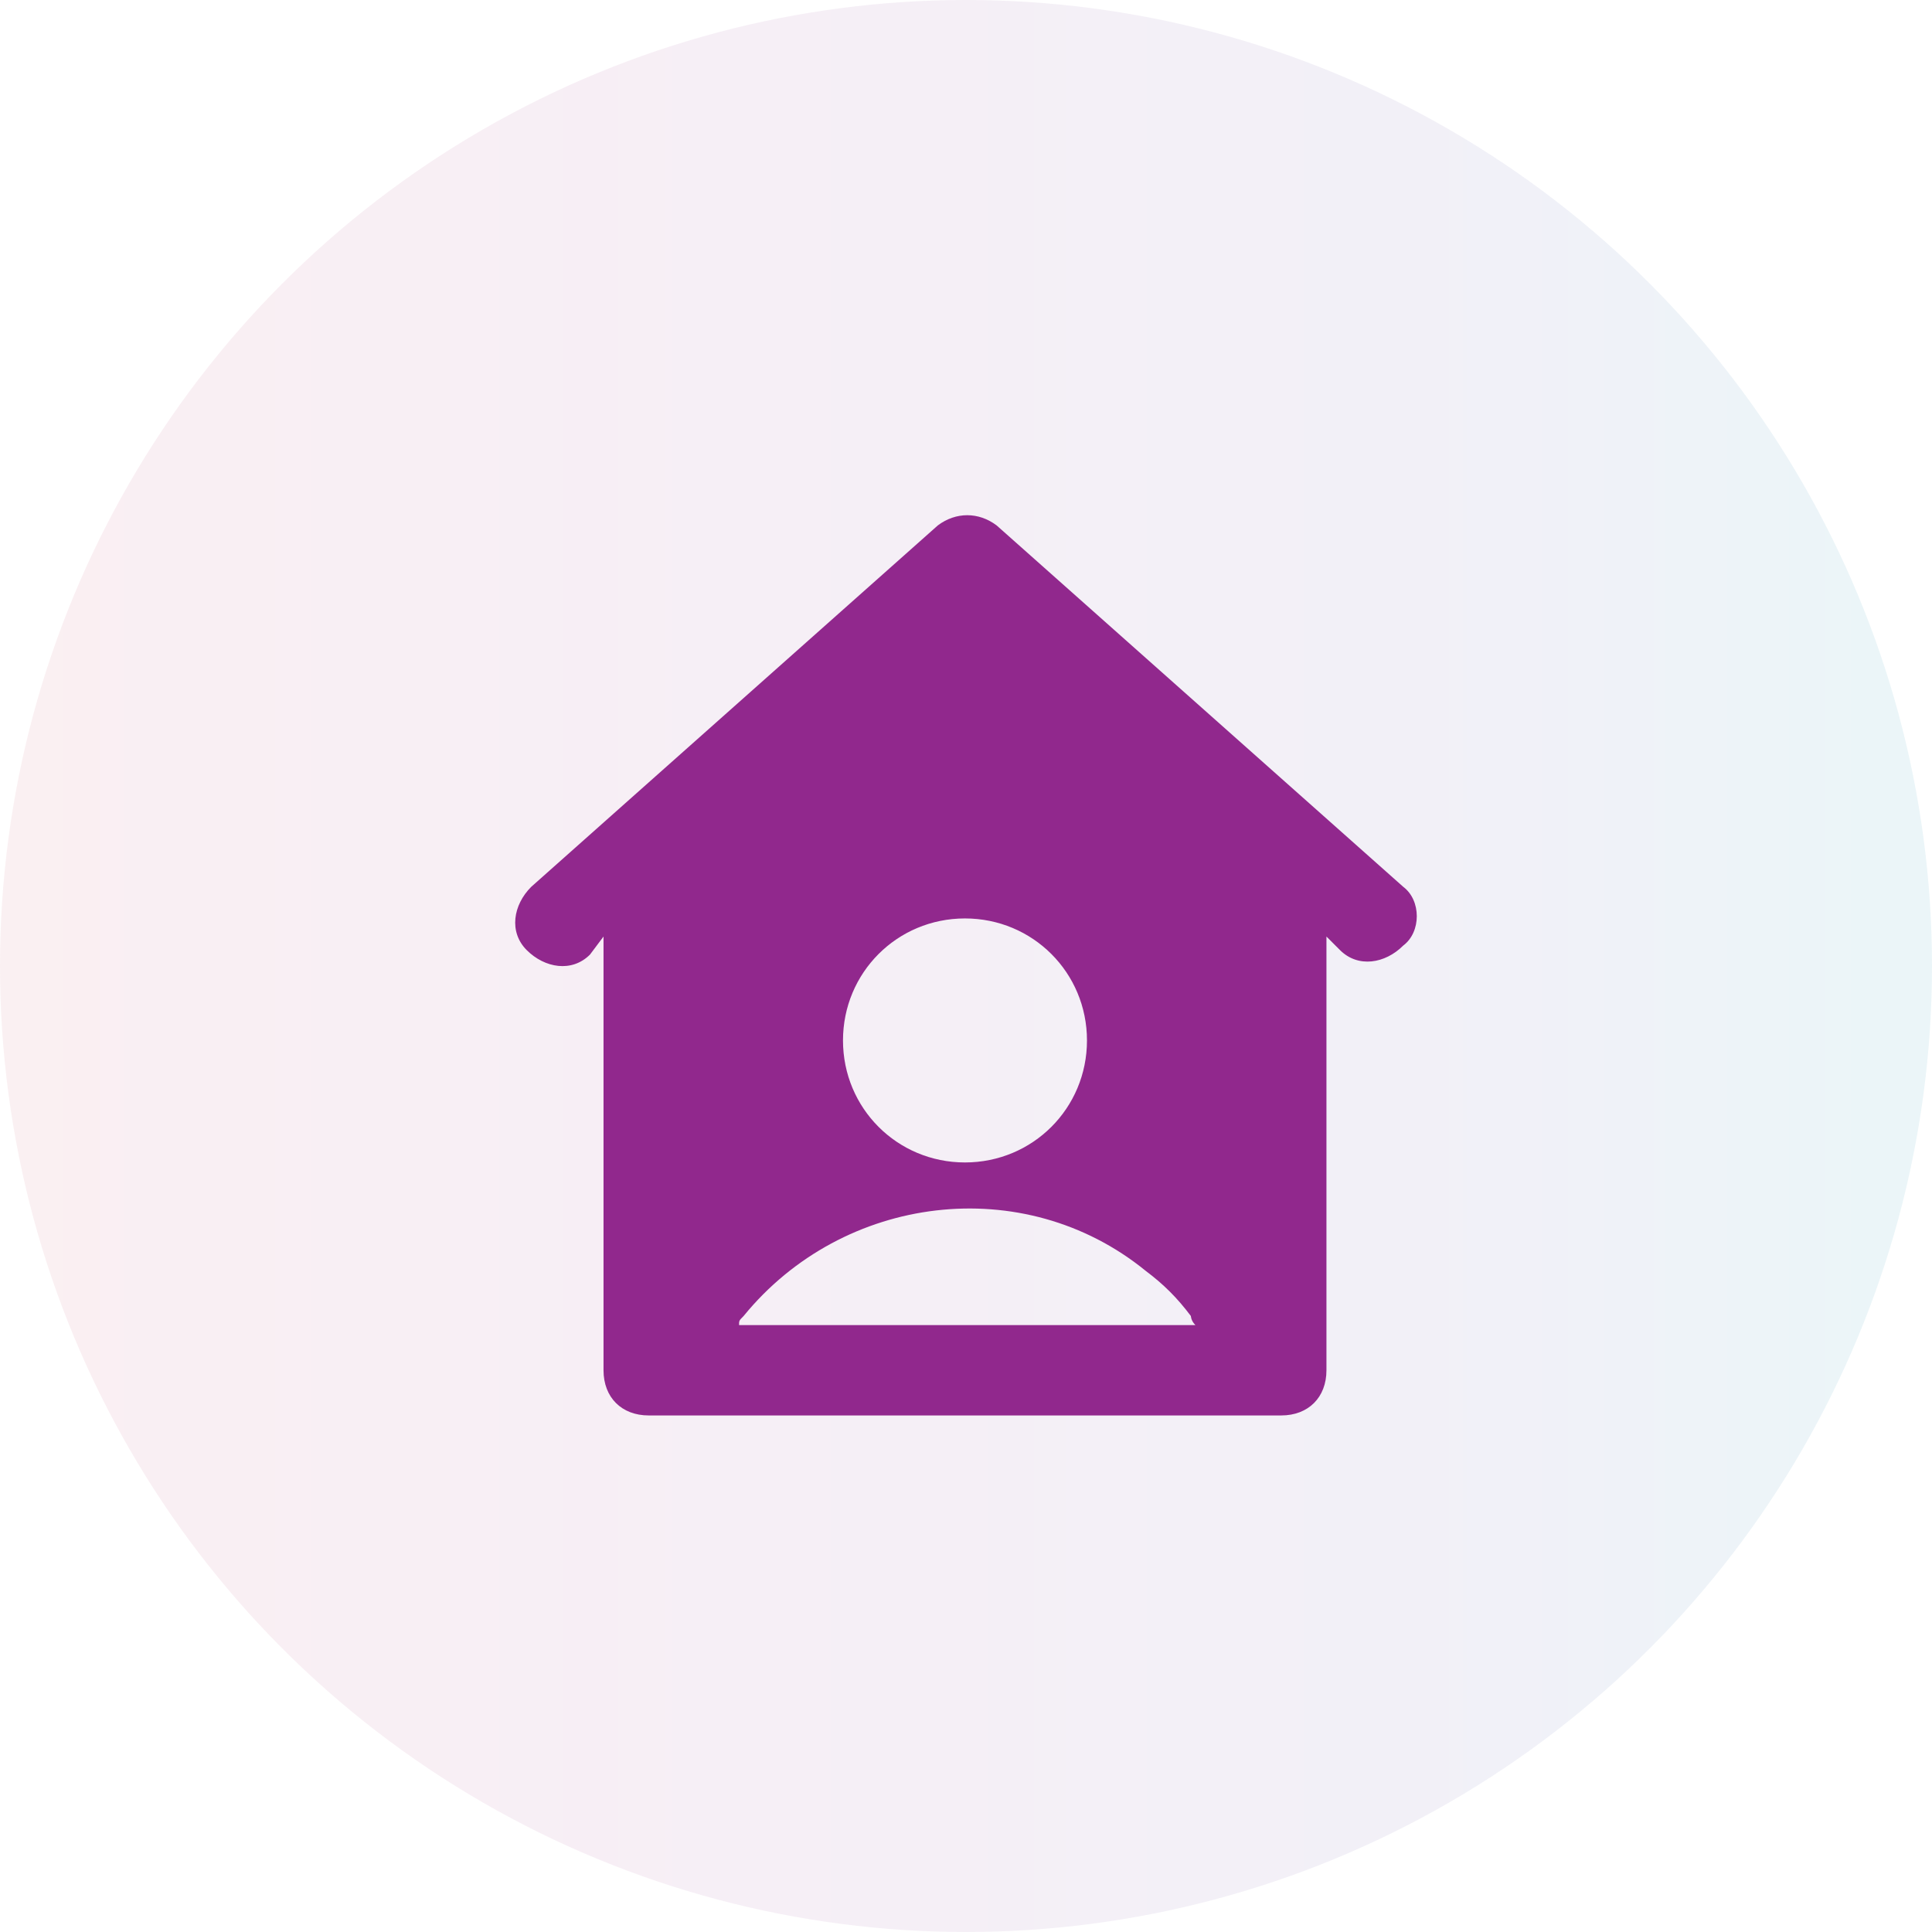 <?xml version="1.0" encoding="UTF-8"?>
<svg width="60px" height="60px" viewBox="0 0 60 60" version="1.1" xmlns="http://www.w3.org/2000/svg" xmlns:xlink="http://www.w3.org/1999/xlink">
    <title>Full Day or Limited Stay Packages</title>
    <defs>
        <linearGradient x1="96.998%" y1="50%" x2="0%" y2="50%" id="linearGradient-1">
            <stop stop-color="#007FA0" offset="0%"></stop>
            <stop stop-color="#4F469D" offset="20.67%"></stop>
            <stop stop-color="#962B81" offset="68.18%"></stop>
            <stop stop-color="#BE3A56" offset="100%"></stop>
        </linearGradient>
    </defs>
    <g id="V3" stroke="none" stroke-width="1" fill="none" fill-rule="evenodd">
        <g id="06_Day-hotel" transform="translate(-430, -1679)">
            <g id="Full-Day-or-Limited-Stay-Packages" transform="translate(430, 1679)">
                <circle id="Oval-Copy" fill="url(#linearGradient-1)" opacity="0.08" cx="30" cy="30" r="30"></circle>
                <path d="M43.579,27.541 L30.95,16.316 C30.389,15.895 29.688,15.895 29.126,16.316 L16.498,27.541 C15.936,28.102 15.796,28.944 16.357,29.506 C16.919,30.067 17.76,30.207 18.322,29.646 L18.743,29.085 L18.743,42.555 C18.743,43.397 19.304,43.958 20.146,43.958 L39.79,43.958 C40.632,43.958 41.194,43.397 41.194,42.555 L41.194,29.085 L41.615,29.506 C42.176,30.067 43.018,29.927 43.579,29.365 C44.14,28.944 44.14,27.962 43.579,27.541 Z M29.968,28.523 C32.073,28.523 33.757,30.207 33.757,32.312 C33.757,34.417 32.073,36.101 29.968,36.101 C27.863,36.101 26.18,34.417 26.18,32.312 C26.18,30.207 27.863,28.523 29.968,28.523 Z M22.952,41.152 C22.952,41.012 22.952,41.012 23.093,40.871 C26.18,37.083 31.792,36.381 35.581,39.468 C36.142,39.889 36.563,40.31 36.984,40.871 C36.984,40.871 36.984,41.012 37.124,41.152 L22.952,41.152 Z" id="Shape" fill="#91288D" fill-rule="nonzero"></path>
            </g>
        </g>
    </g>
</svg>